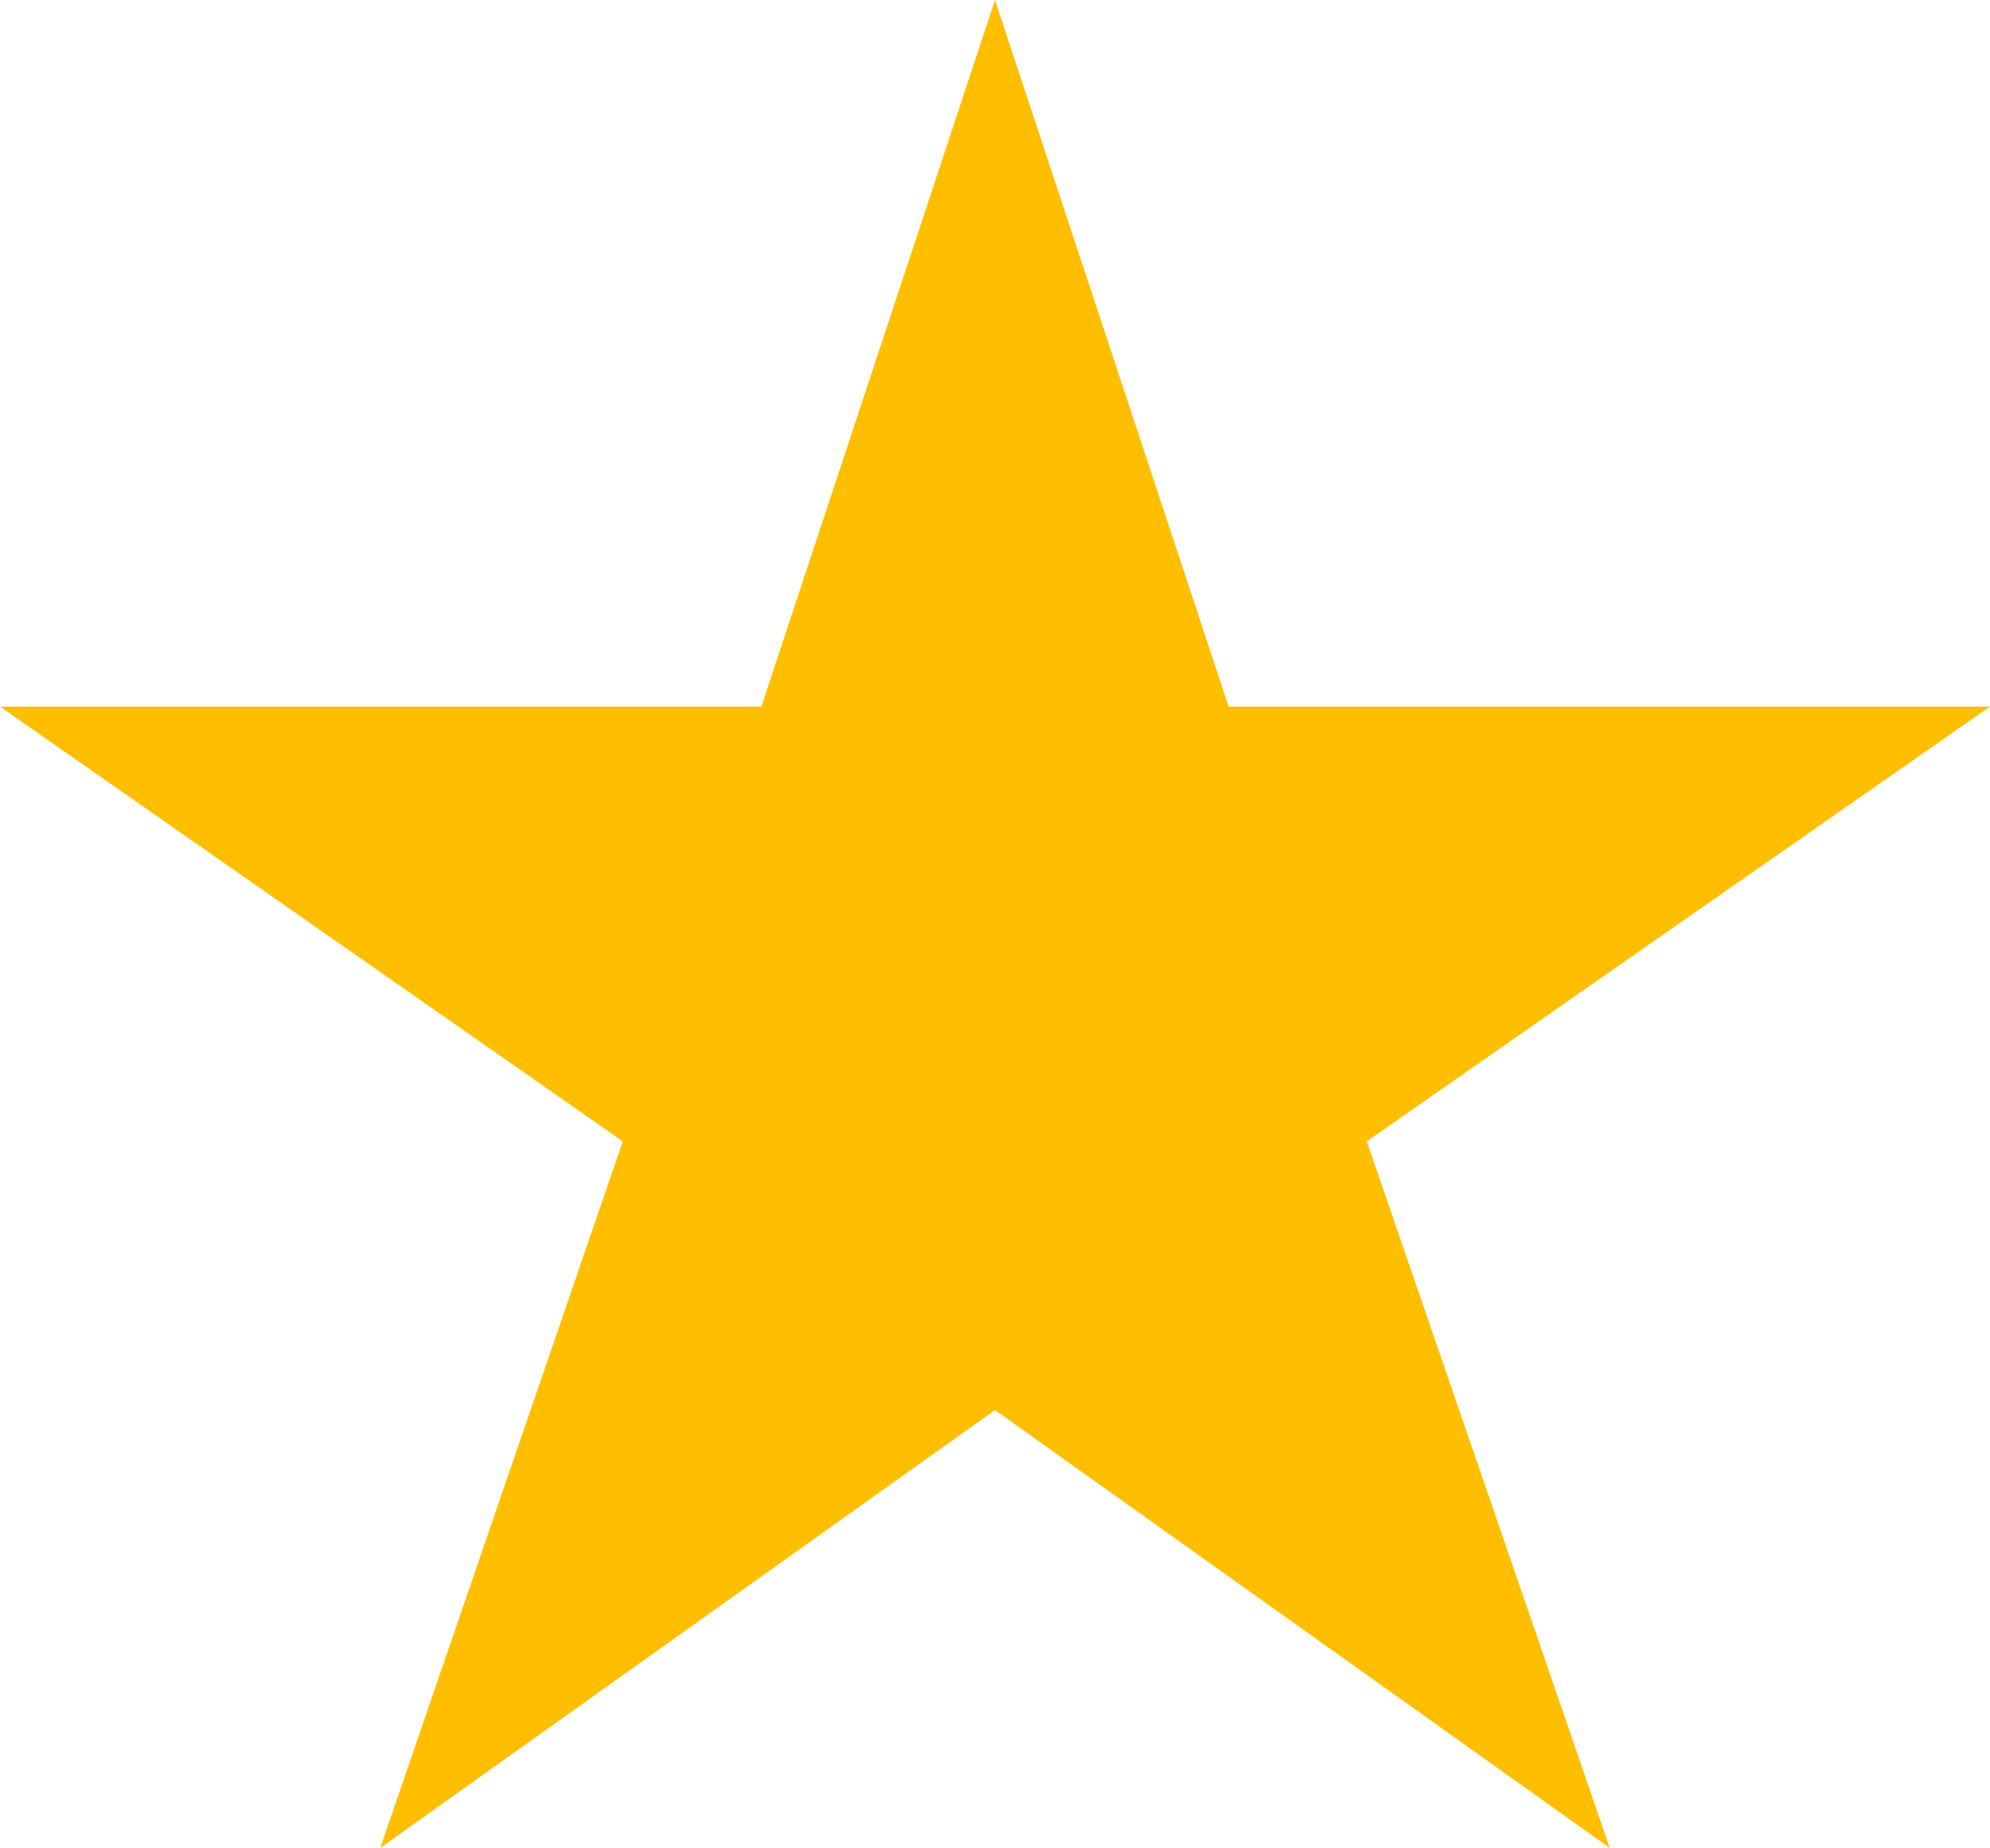 <?xml version="1.0" encoding="UTF-8" standalone="no"?>
<svg
   height="416.1"
   id="Layer_1"
   version="1.1"
   viewBox="0 0 448 416.1"
   width="448"
   xml:space="preserve"
   sodipodi:docname="icon-star-1.svg"
   inkscape:version="1.2.2 (732a01da63, 2022-12-09)"
   xmlns:inkscape="http://www.inkscape.org/namespaces/inkscape"
   xmlns:sodipodi="http://sodipodi.sourceforge.net/DTD/sodipodi-0.dtd"
   xmlns="http://www.w3.org/2000/svg"
   xmlns:svg="http://www.w3.org/2000/svg"><defs
     id="defs4342" /><sodipodi:namedview
     id="namedview4340"
     pagecolor="#ffffff"
     bordercolor="#000000"
     borderopacity="0.25"
     inkscape:showpageshadow="2"
     inkscape:pageopacity="0.0"
     inkscape:pagecheckerboard="0"
     inkscape:deskcolor="#d1d1d1"
     showgrid="false"
     inkscape:zoom="1.6347656"
     inkscape:cx="215.93309"
     inkscape:cy="208.59259"
     inkscape:window-width="1920"
     inkscape:window-height="1017"
     inkscape:window-x="-8"
     inkscape:window-y="-8"
     inkscape:window-maximized="1"
     inkscape:current-layer="Layer_1" /><path
     d="M 448,159.1 H 276.6 L 224,0 171.4,159.1 H 0 L 140.2,257 85.6,416.1 224,317.5 362.4,416.1 307.7,257 Z"
     id="path4337"
     style="fill:#ffbf00;fill-opacity:1" /></svg>
